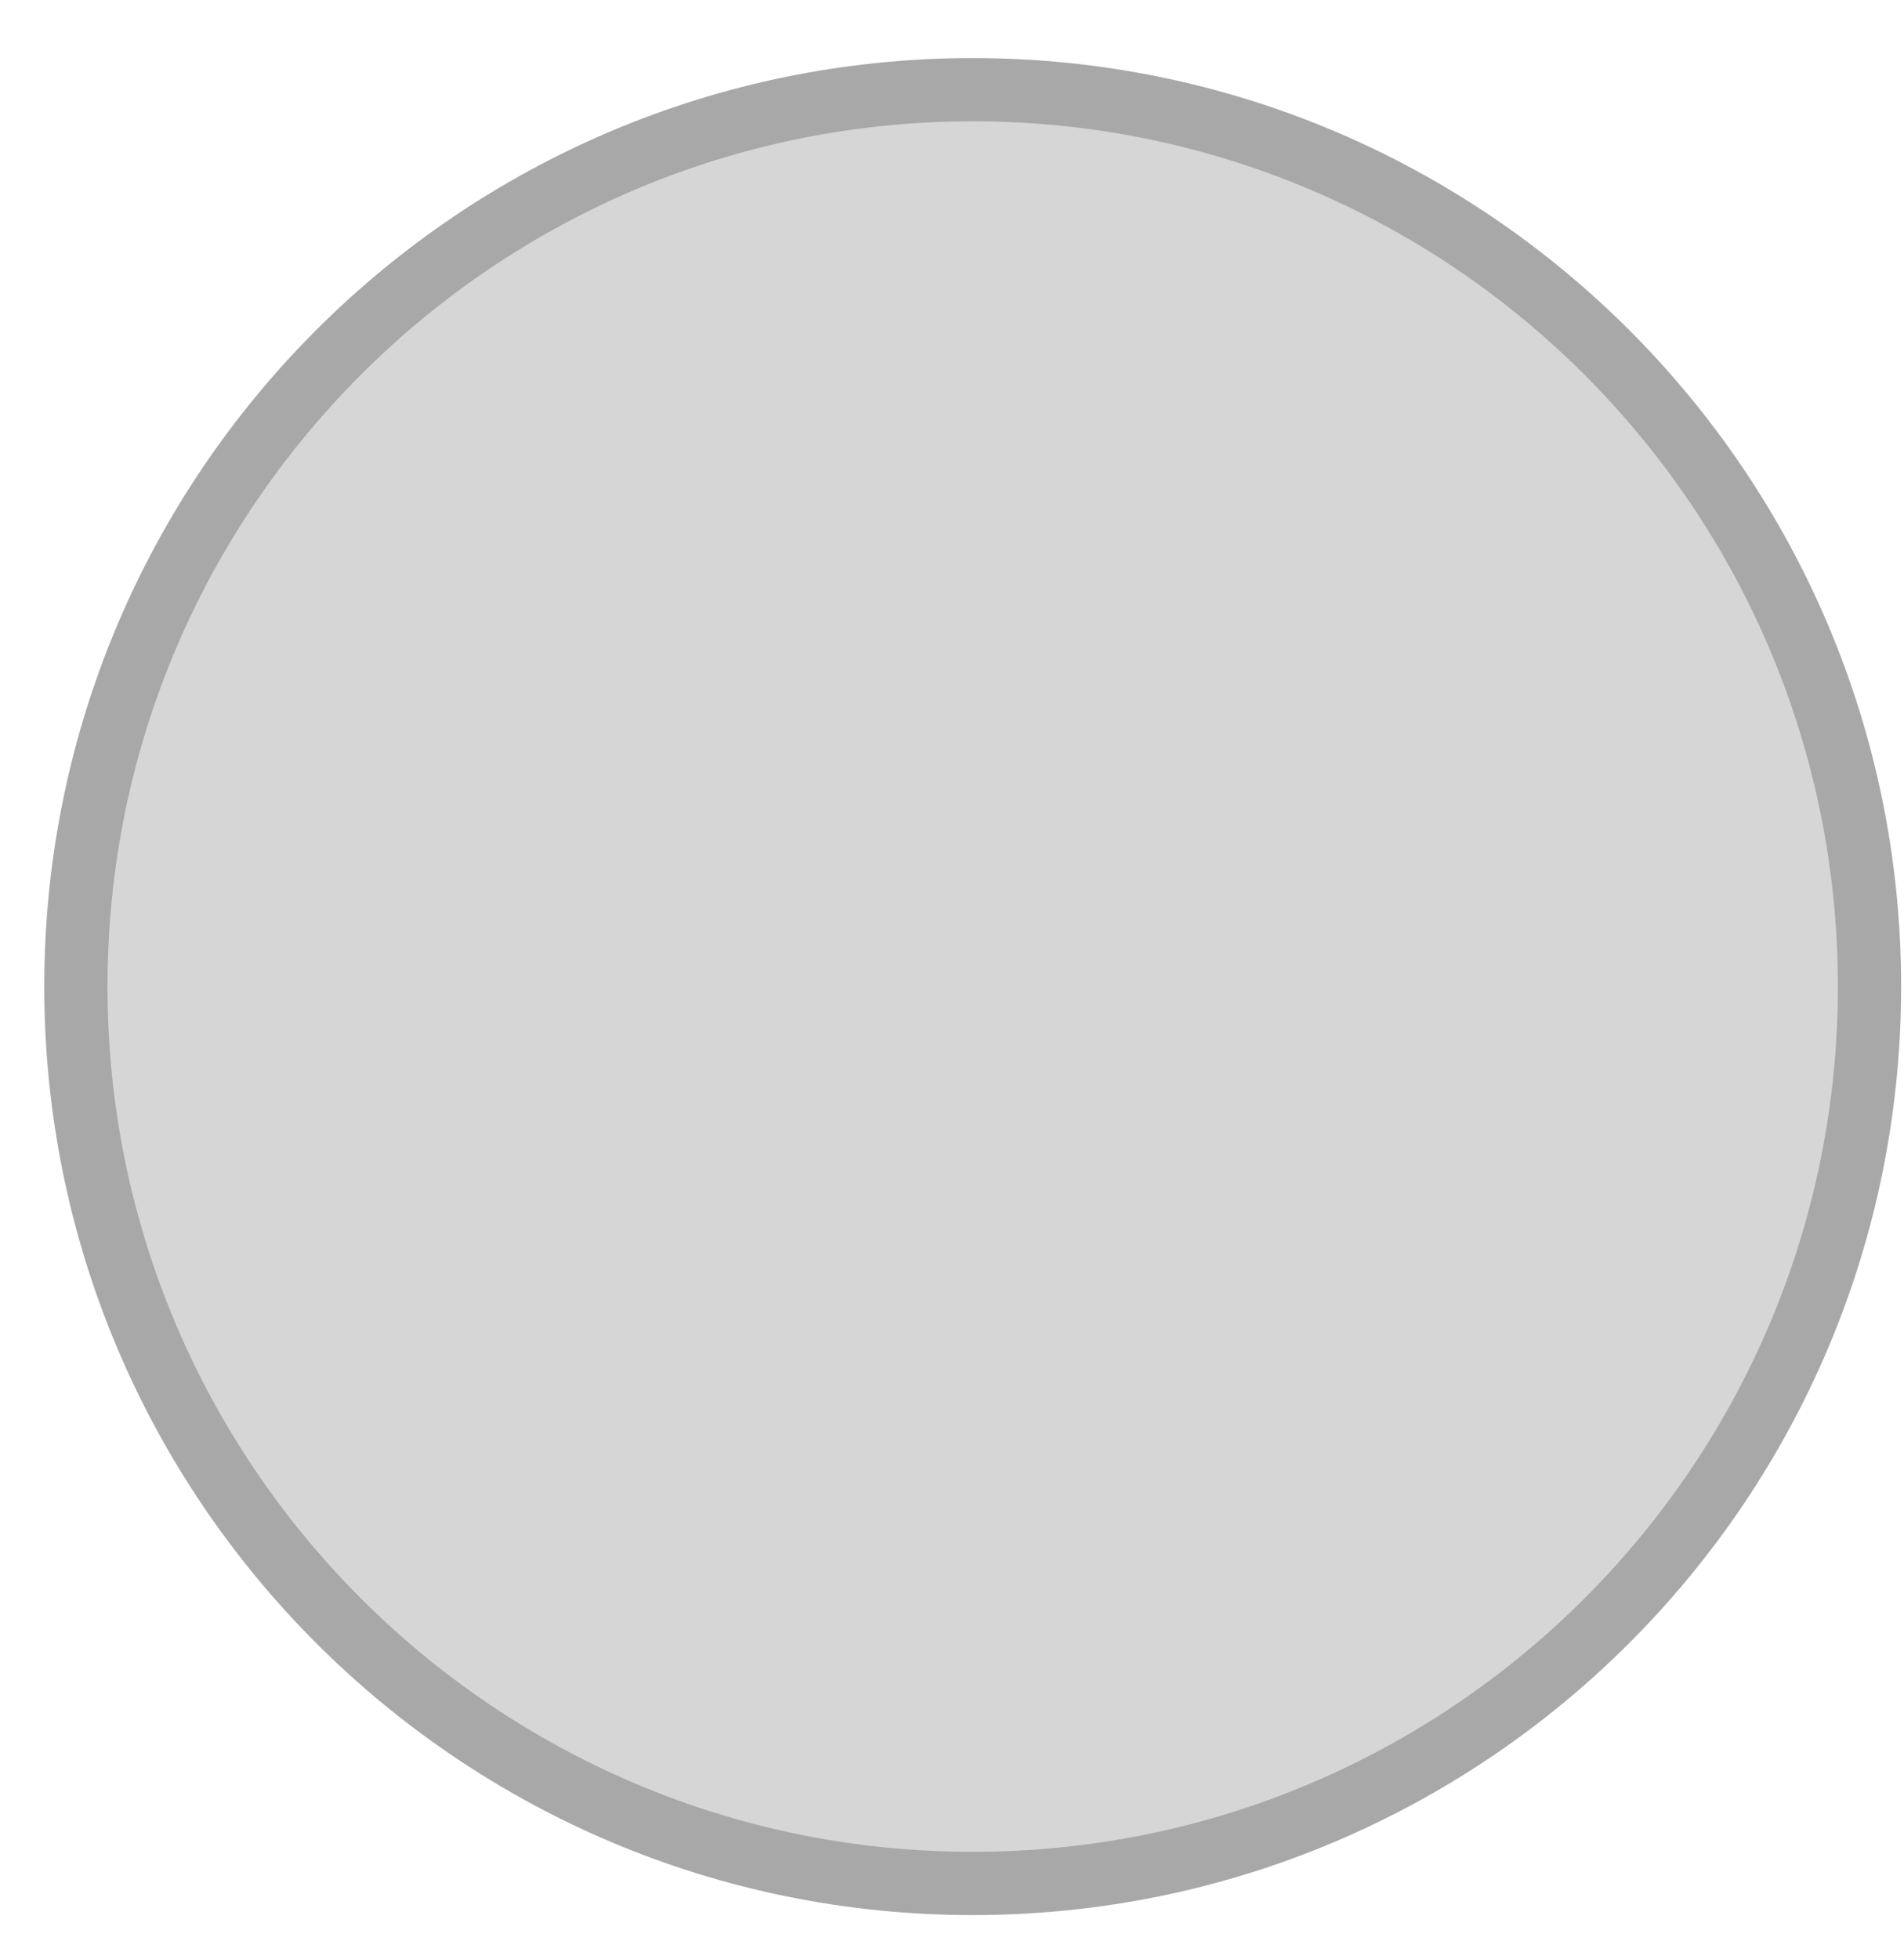 <?xml version="1.0" encoding="UTF-8"?> <svg xmlns="http://www.w3.org/2000/svg" xmlns:xlink="http://www.w3.org/1999/xlink" width="138" height="142" xml:space="preserve" overflow="hidden"> <defs> <clipPath id="clip0"> <rect x="1090" y="472" width="138" height="142"></rect> </clipPath> </defs> <g clip-path="url(#clip0)" transform="translate(-1090 -472)"> <path d="M1095.5 543.5C1095.5 507.601 1124.6 478.5 1160.5 478.5 1196.4 478.5 1225.5 507.601 1225.5 543.5 1225.5 579.398 1196.4 608.5 1160.5 608.5 1124.6 608.5 1095.5 579.398 1095.5 543.5Z" stroke="#A8A8A8" stroke-width="4.583" stroke-linecap="butt" stroke-linejoin="round" stroke-miterlimit="10" stroke-opacity="1" fill="#D6D6D6" fill-rule="evenodd" fill-opacity="1"></path> </g> </svg> 